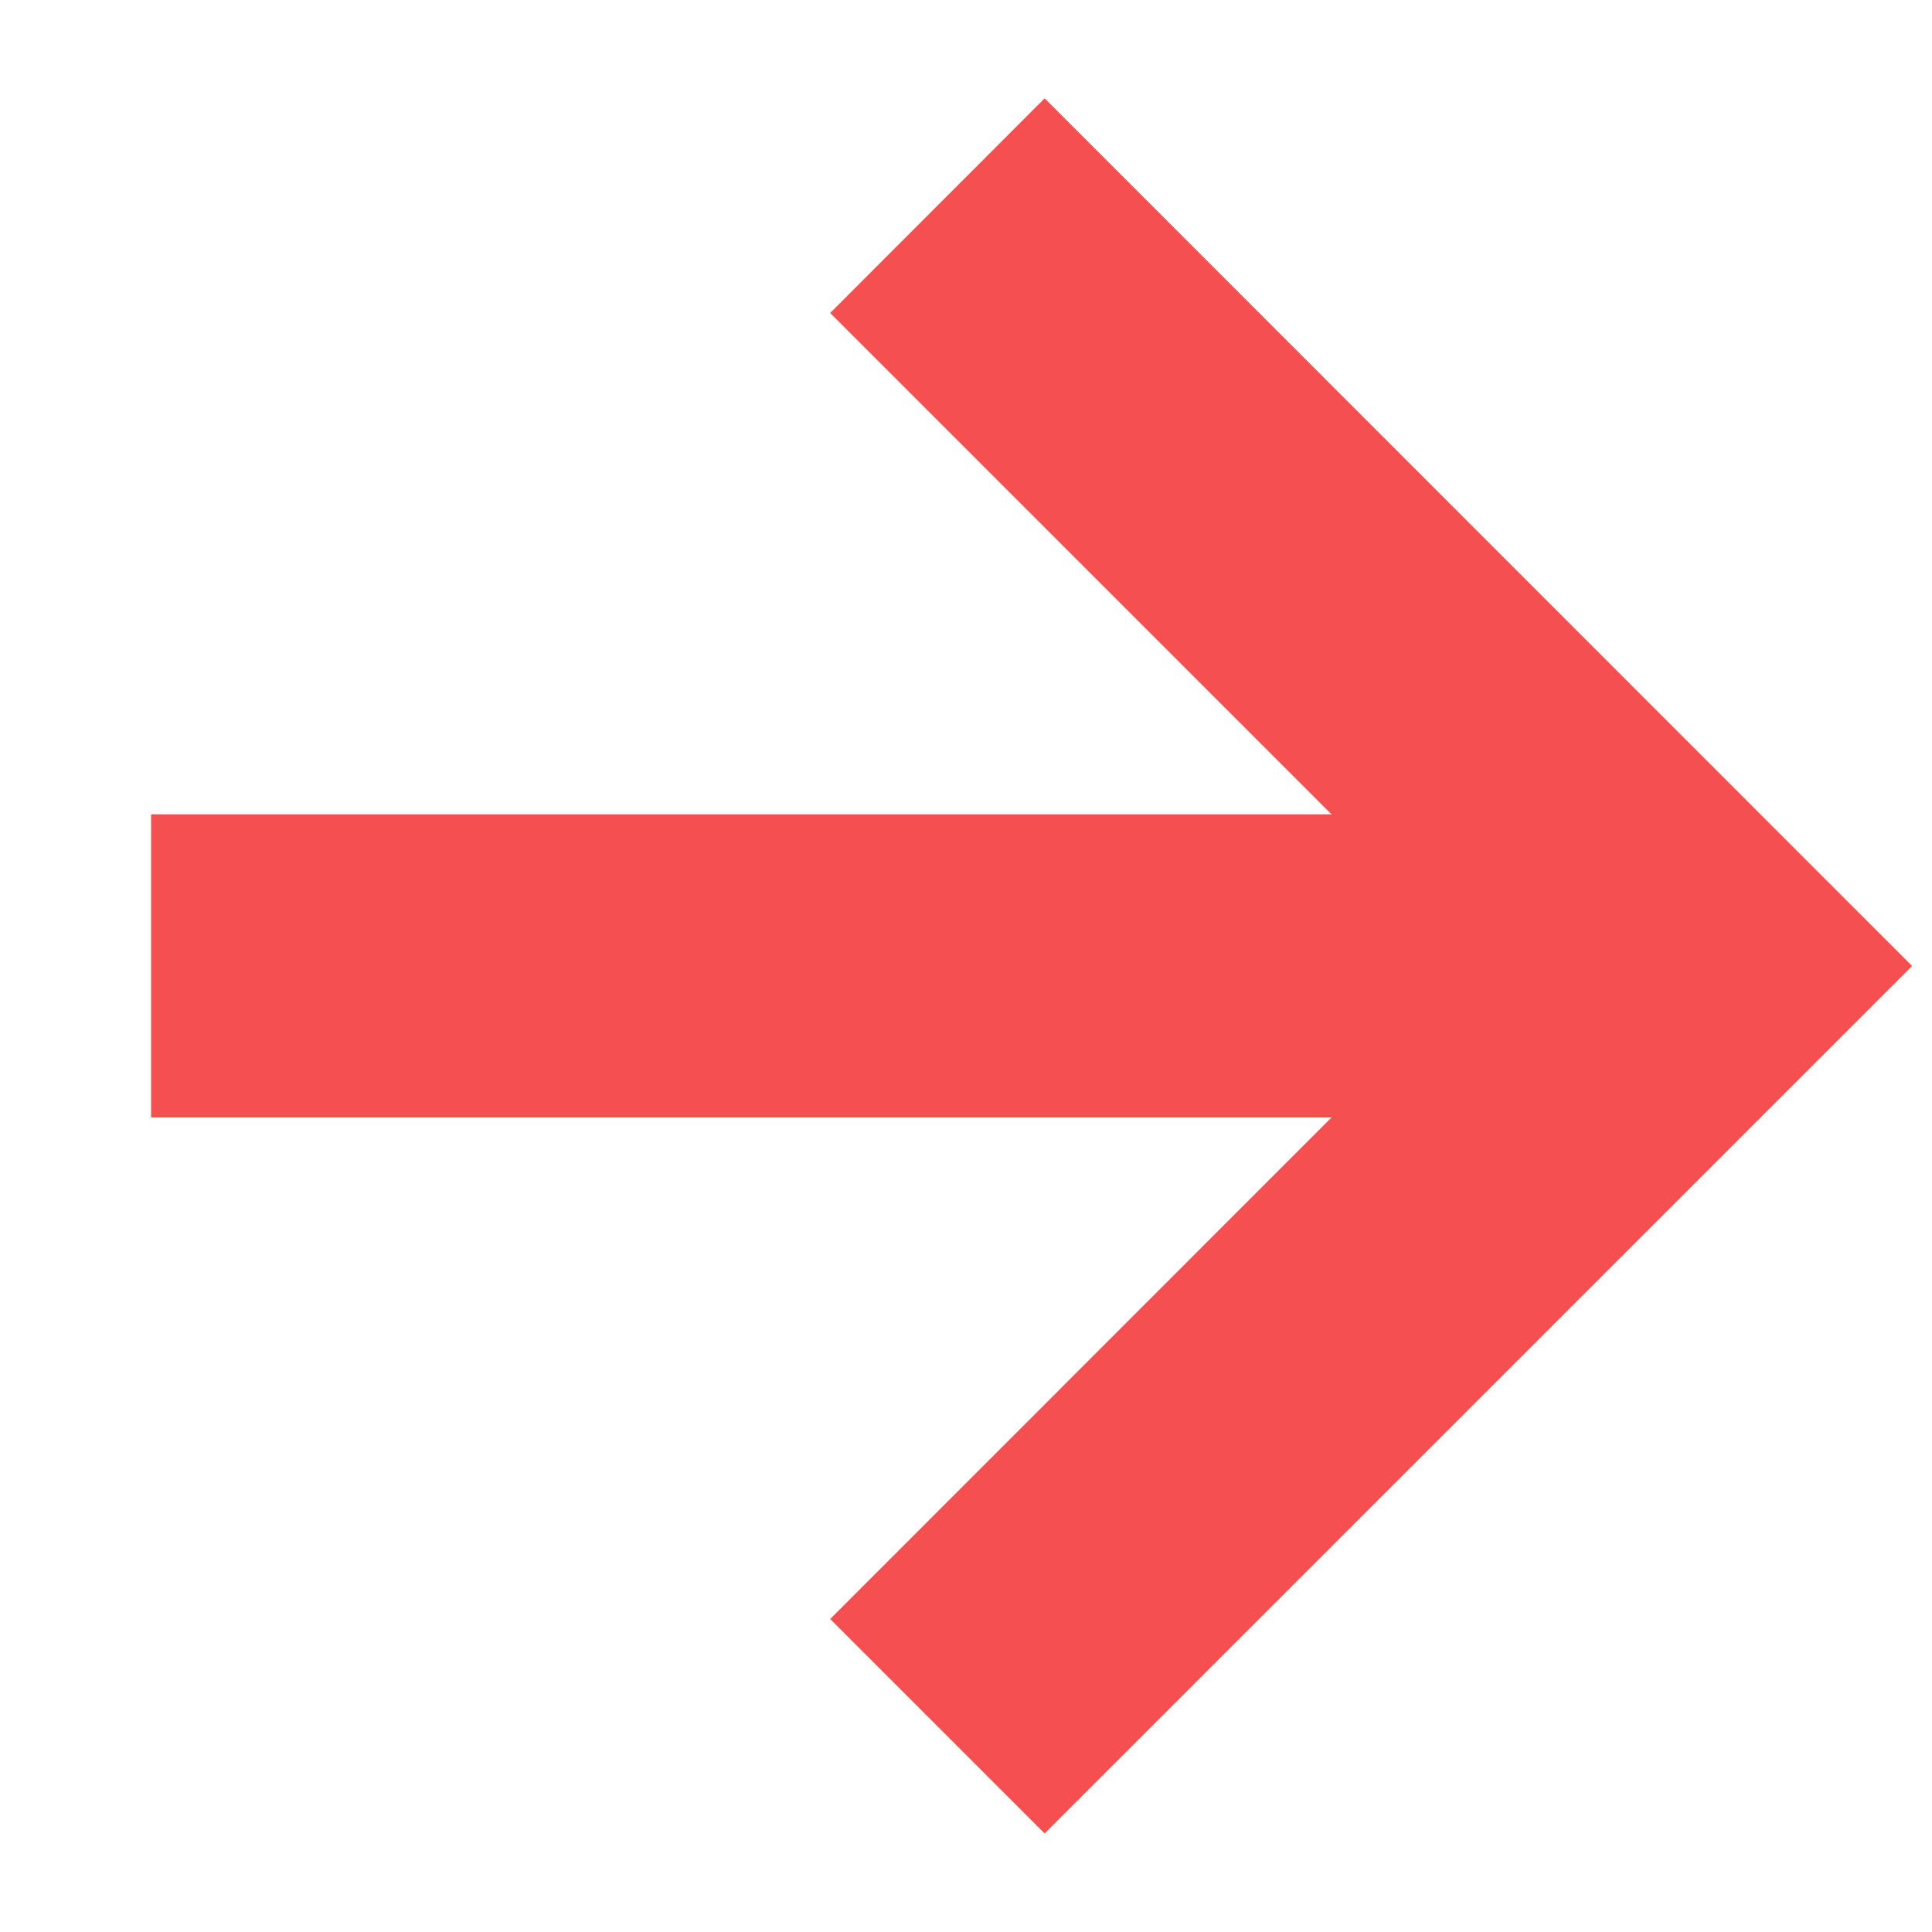 <svg width="10" height="10" viewBox="0 0 10 10" fill="none" xmlns="http://www.w3.org/2000/svg">
<path id="Vector" d="M5.407 0.509L4.297 1.62L6.892 4.215L0.782 4.215L0.782 5.784L6.892 5.784L4.297 8.38L5.407 9.49L9.897 5L5.407 0.509Z" fill="#F54F4F"/>
</svg>
